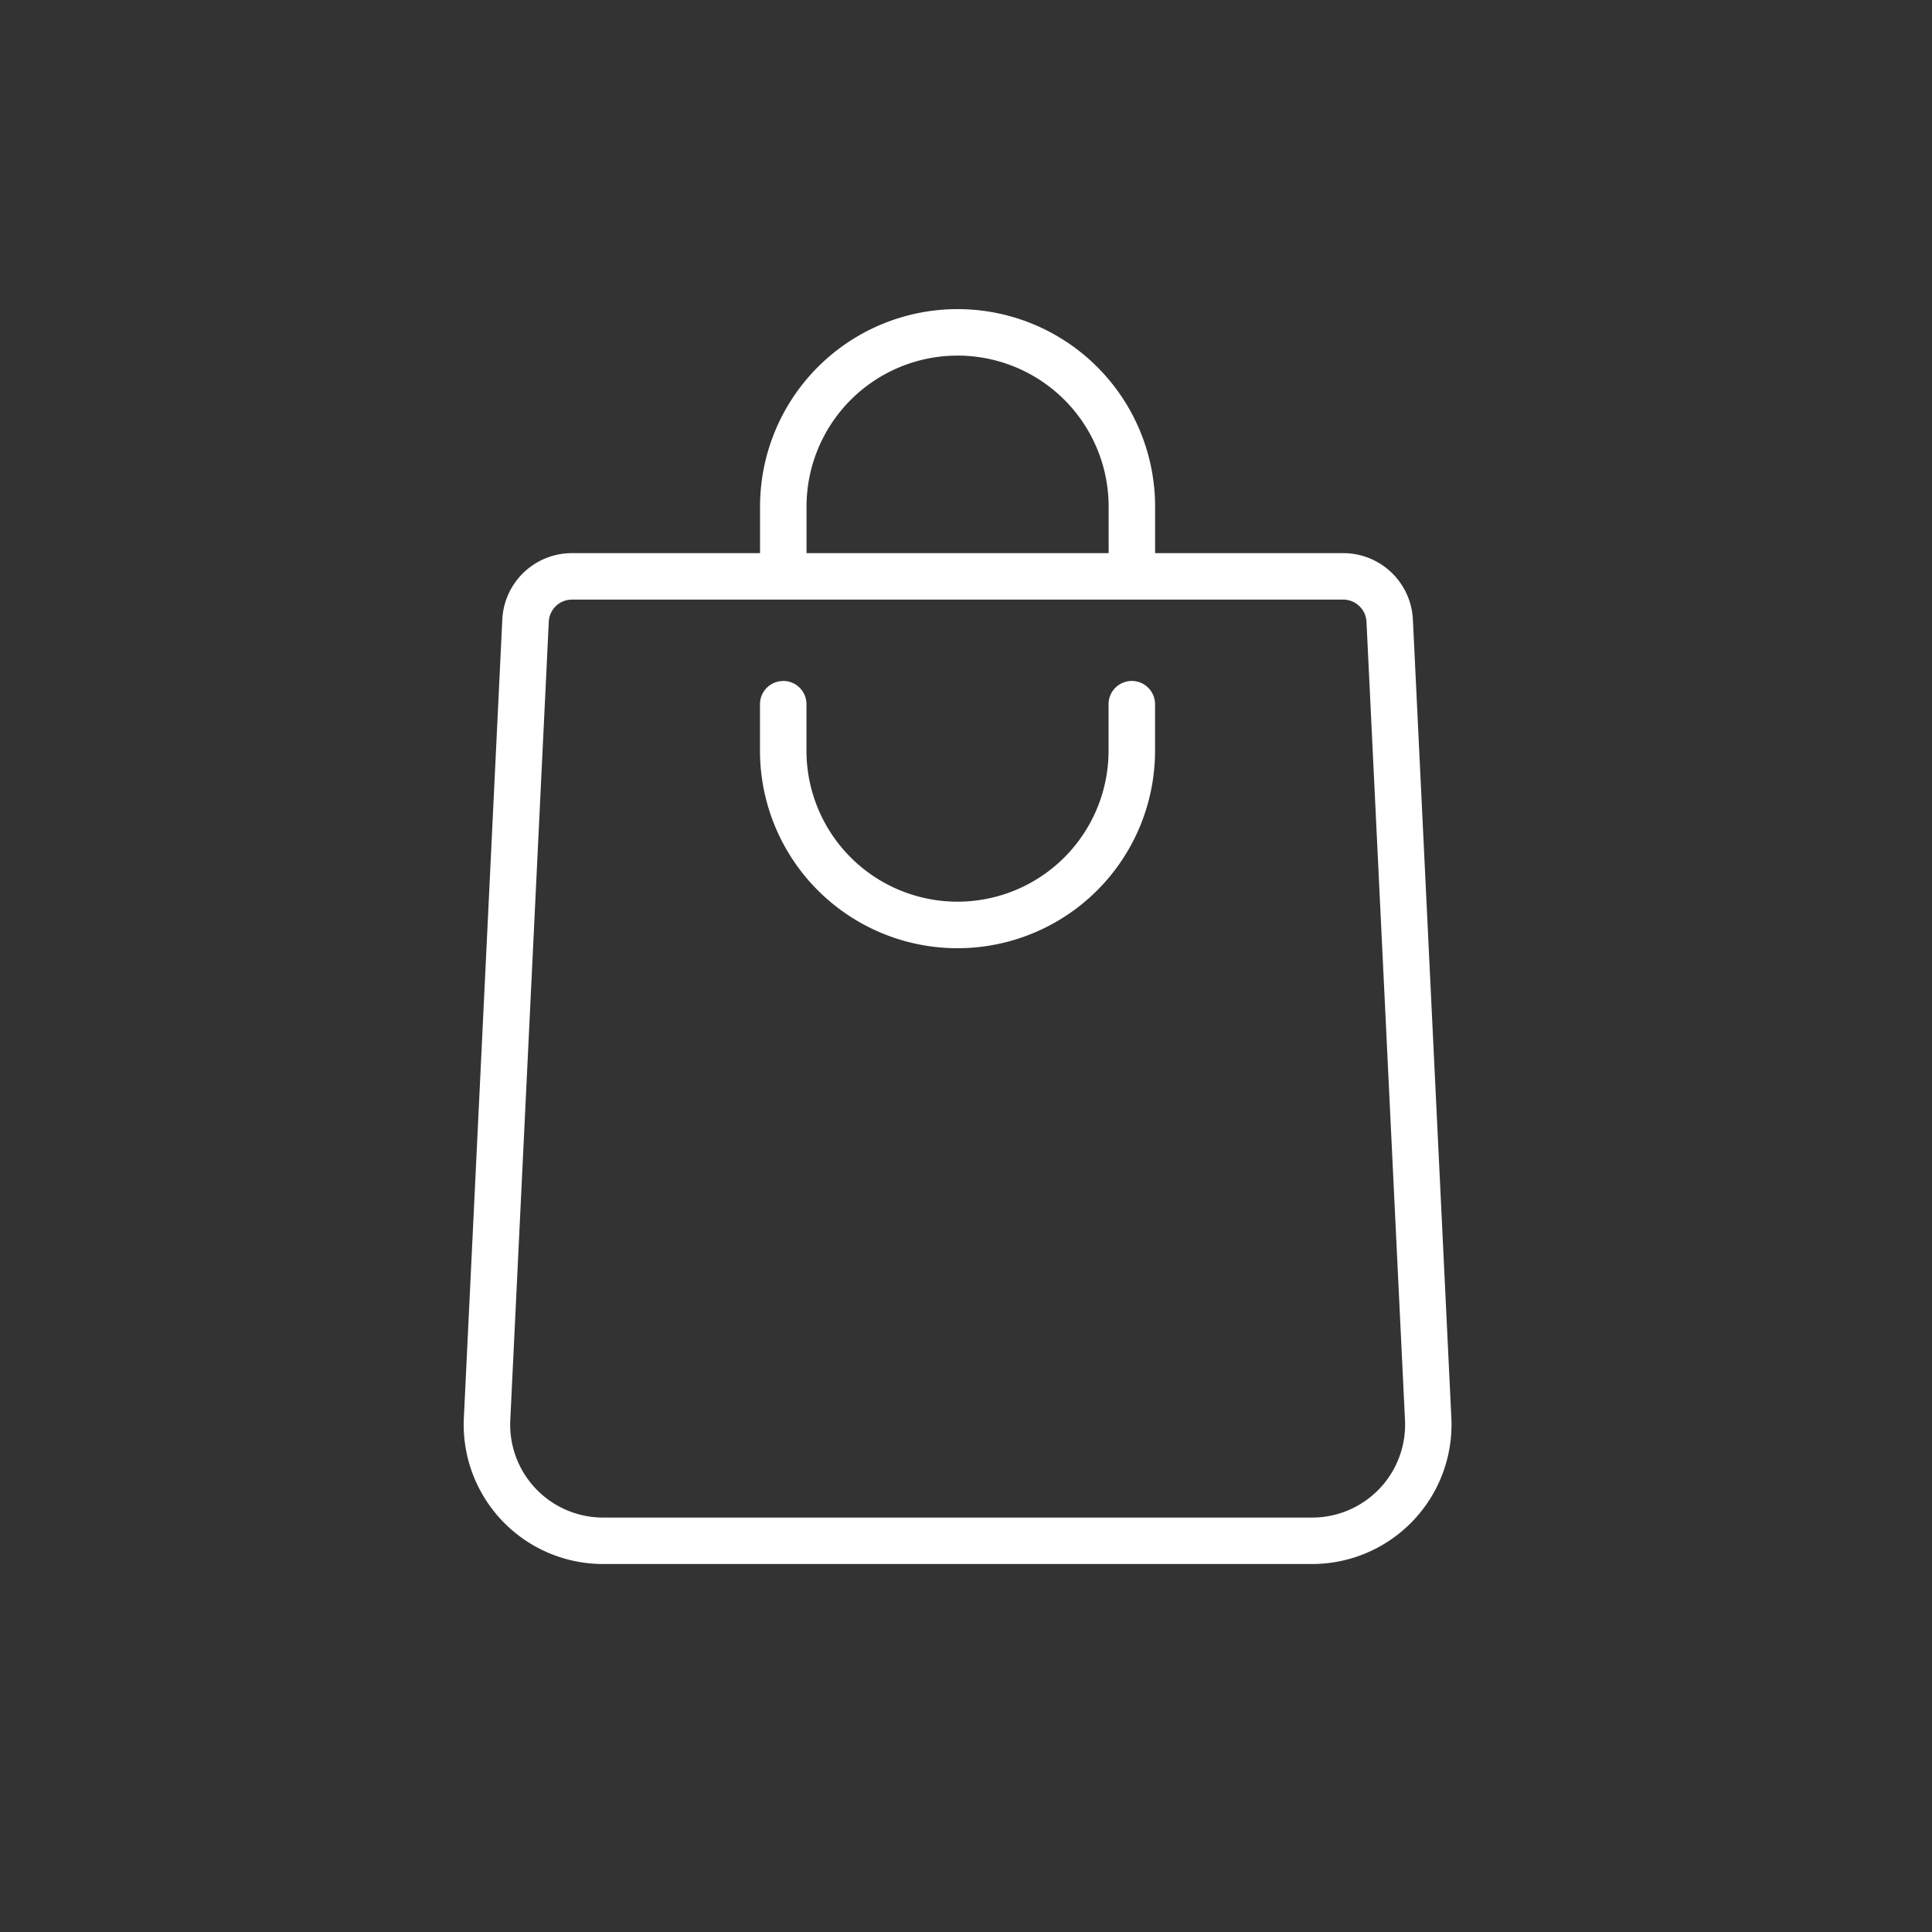 <svg xmlns="http://www.w3.org/2000/svg" width="100" height="100" viewBox="0 0 100 100">
  <rect x="0" y="0" width="100" height="100" fill="#333333" stroke="none"/>
  <g id="Group_42" data-name="Group 42" transform="translate(-196 -800.5)">
    <circle id="Ellipse_1" data-name="Ellipse 1" cx="50" cy="50" r="50" transform="translate(196 800.5)" fill="none"/>
    <g id="noun-shopping-bag-7286906" transform="translate(203.594 808.687)">
      <path id="Path_1" data-name="Path 1" d="M41.97,10.219a7.818,7.818,0,0,0-7.818,7.818v2.406H49.789V18.037A7.818,7.818,0,0,0,41.97,10.219ZM52.194,20.443V18.037a10.224,10.224,0,1,0-20.448,0v2.406H22.011a3.609,3.609,0,0,0-3.606,3.434L16.415,65.2a7.216,7.216,0,0,0,7.208,7.566h36.7A7.218,7.218,0,0,0,67.528,65.2L65.537,23.877a3.611,3.611,0,0,0-3.606-3.434ZM22.011,22.849a1.2,1.2,0,0,0-1.2,1.146L18.818,65.319a4.811,4.811,0,0,0,4.805,5.043h36.7a4.811,4.811,0,0,0,4.805-5.043L63.135,23.994a1.208,1.208,0,0,0-1.2-1.146Zm10.937,4.21a1.2,1.2,0,0,1,1.2,1.2v2.406a7.818,7.818,0,0,0,15.637,0V28.262a1.2,1.2,0,1,1,2.406,0v2.406a10.224,10.224,0,0,1-20.448,0V28.262a1.2,1.2,0,0,1,1.2-1.2Z" fill="#fff" fill-rule="evenodd"/>
    </g>
  </g>
</svg>
